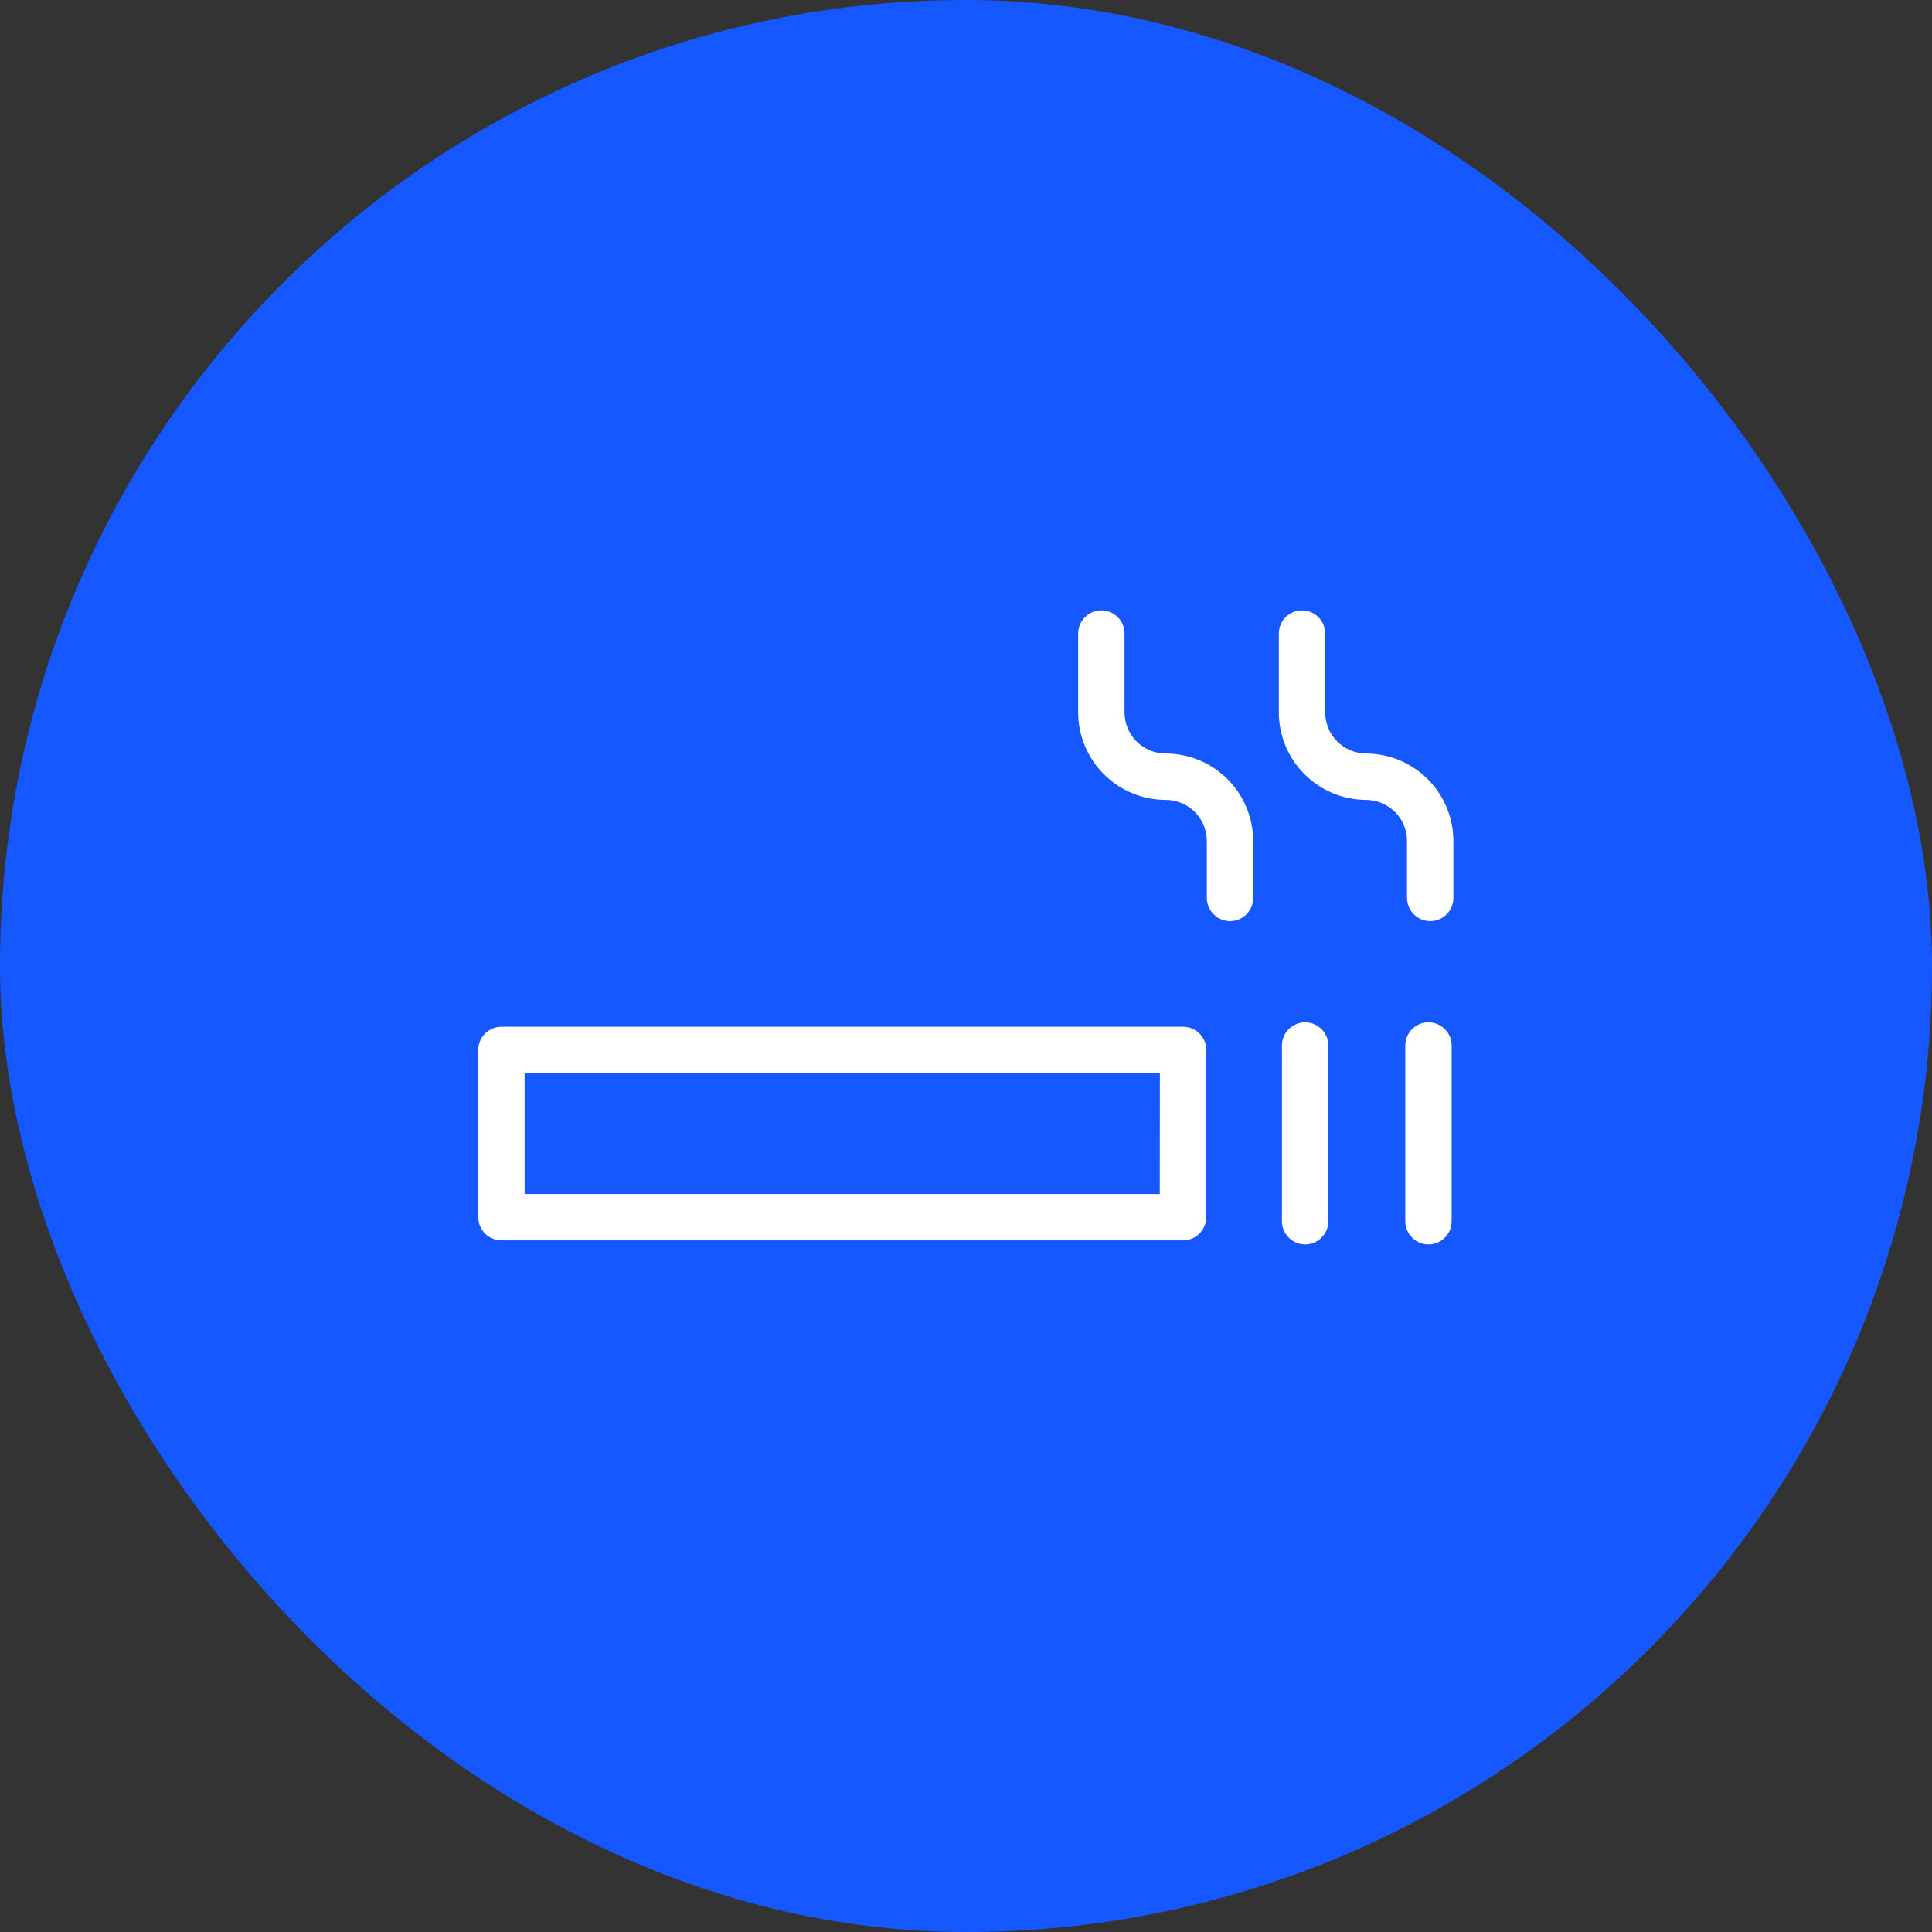<svg width="40" height="40" viewBox="0 0 40 40" fill="none" xmlns="http://www.w3.org/2000/svg">
<rect x="0" y="0" width="40" height="40" fill="#333333" stroke="none"/>
<rect width="40" height="40" rx="20" fill="#1558FF"/>
<rect width="24" height="24" transform="translate(8 7.199)" fill="#1558FF"/>
<path d="M24.492 21.258H10.382C10.255 21.258 10.133 21.308 10.043 21.398C9.953 21.488 9.902 21.61 9.902 21.738V25.201C9.902 25.328 9.953 25.45 10.043 25.54C10.133 25.63 10.255 25.681 10.382 25.681H24.494C24.622 25.681 24.744 25.63 24.834 25.54C24.924 25.45 24.974 25.328 24.974 25.201V21.738C24.974 21.674 24.962 21.612 24.938 21.553C24.913 21.495 24.878 21.442 24.833 21.397C24.788 21.353 24.735 21.317 24.676 21.293C24.618 21.269 24.555 21.257 24.492 21.258ZM24.012 24.721H10.862V22.218H24.014L24.012 24.721ZM27.502 21.646V25.285C27.502 25.412 27.451 25.534 27.361 25.624C27.271 25.714 27.149 25.765 27.021 25.765C26.894 25.765 26.772 25.714 26.682 25.624C26.592 25.534 26.541 25.412 26.541 25.285V21.646C26.541 21.519 26.592 21.397 26.682 21.307C26.772 21.217 26.894 21.166 27.021 21.166C27.149 21.166 27.271 21.217 27.361 21.307C27.451 21.397 27.502 21.519 27.502 21.646ZM30.055 21.646V25.285C30.055 25.412 30.005 25.534 29.915 25.624C29.825 25.714 29.702 25.765 29.575 25.765C29.448 25.765 29.326 25.714 29.236 25.624C29.146 25.534 29.095 25.412 29.095 25.285V21.646C29.095 21.519 29.146 21.397 29.236 21.307C29.326 21.217 29.448 21.166 29.575 21.166C29.702 21.166 29.825 21.217 29.915 21.307C30.005 21.397 30.055 21.519 30.055 21.646ZM25.946 17.408V18.591C25.946 18.718 25.896 18.84 25.806 18.93C25.716 19.02 25.594 19.071 25.466 19.071C25.339 19.071 25.217 19.02 25.127 18.93C25.037 18.84 24.986 18.718 24.986 18.591V17.408C24.985 17.183 24.895 16.967 24.735 16.809C24.576 16.65 24.36 16.561 24.134 16.561C23.654 16.56 23.193 16.369 22.854 16.029C22.514 15.69 22.323 15.229 22.322 14.749V13.117C22.322 12.989 22.373 12.867 22.463 12.777C22.553 12.687 22.675 12.637 22.802 12.637C22.93 12.637 23.052 12.687 23.142 12.777C23.232 12.867 23.282 12.989 23.282 13.117V14.744C23.282 14.856 23.303 14.967 23.346 15.071C23.388 15.175 23.451 15.27 23.53 15.35C23.609 15.429 23.703 15.492 23.807 15.535C23.911 15.579 24.022 15.601 24.134 15.601C24.614 15.601 25.074 15.792 25.413 16.13C25.753 16.469 25.944 16.928 25.946 17.408ZM30.091 17.408V18.591C30.091 18.718 30.041 18.84 29.951 18.93C29.86 19.02 29.738 19.071 29.611 19.071C29.484 19.071 29.362 19.02 29.272 18.93C29.182 18.84 29.131 18.718 29.131 18.591V17.408C29.13 17.183 29.04 16.967 28.88 16.809C28.72 16.65 28.504 16.561 28.279 16.561C27.8 16.558 27.341 16.365 27.003 16.024C26.665 15.684 26.476 15.223 26.477 14.744V13.117C26.477 12.989 26.527 12.867 26.617 12.777C26.707 12.687 26.829 12.637 26.957 12.637C27.084 12.637 27.206 12.687 27.296 12.777C27.386 12.867 27.437 12.989 27.437 13.117V14.744C27.436 14.969 27.523 15.186 27.681 15.346C27.839 15.507 28.054 15.598 28.279 15.601C28.759 15.601 29.218 15.792 29.558 16.13C29.898 16.469 30.089 16.928 30.091 17.408Z" fill="white"/>
</svg>
